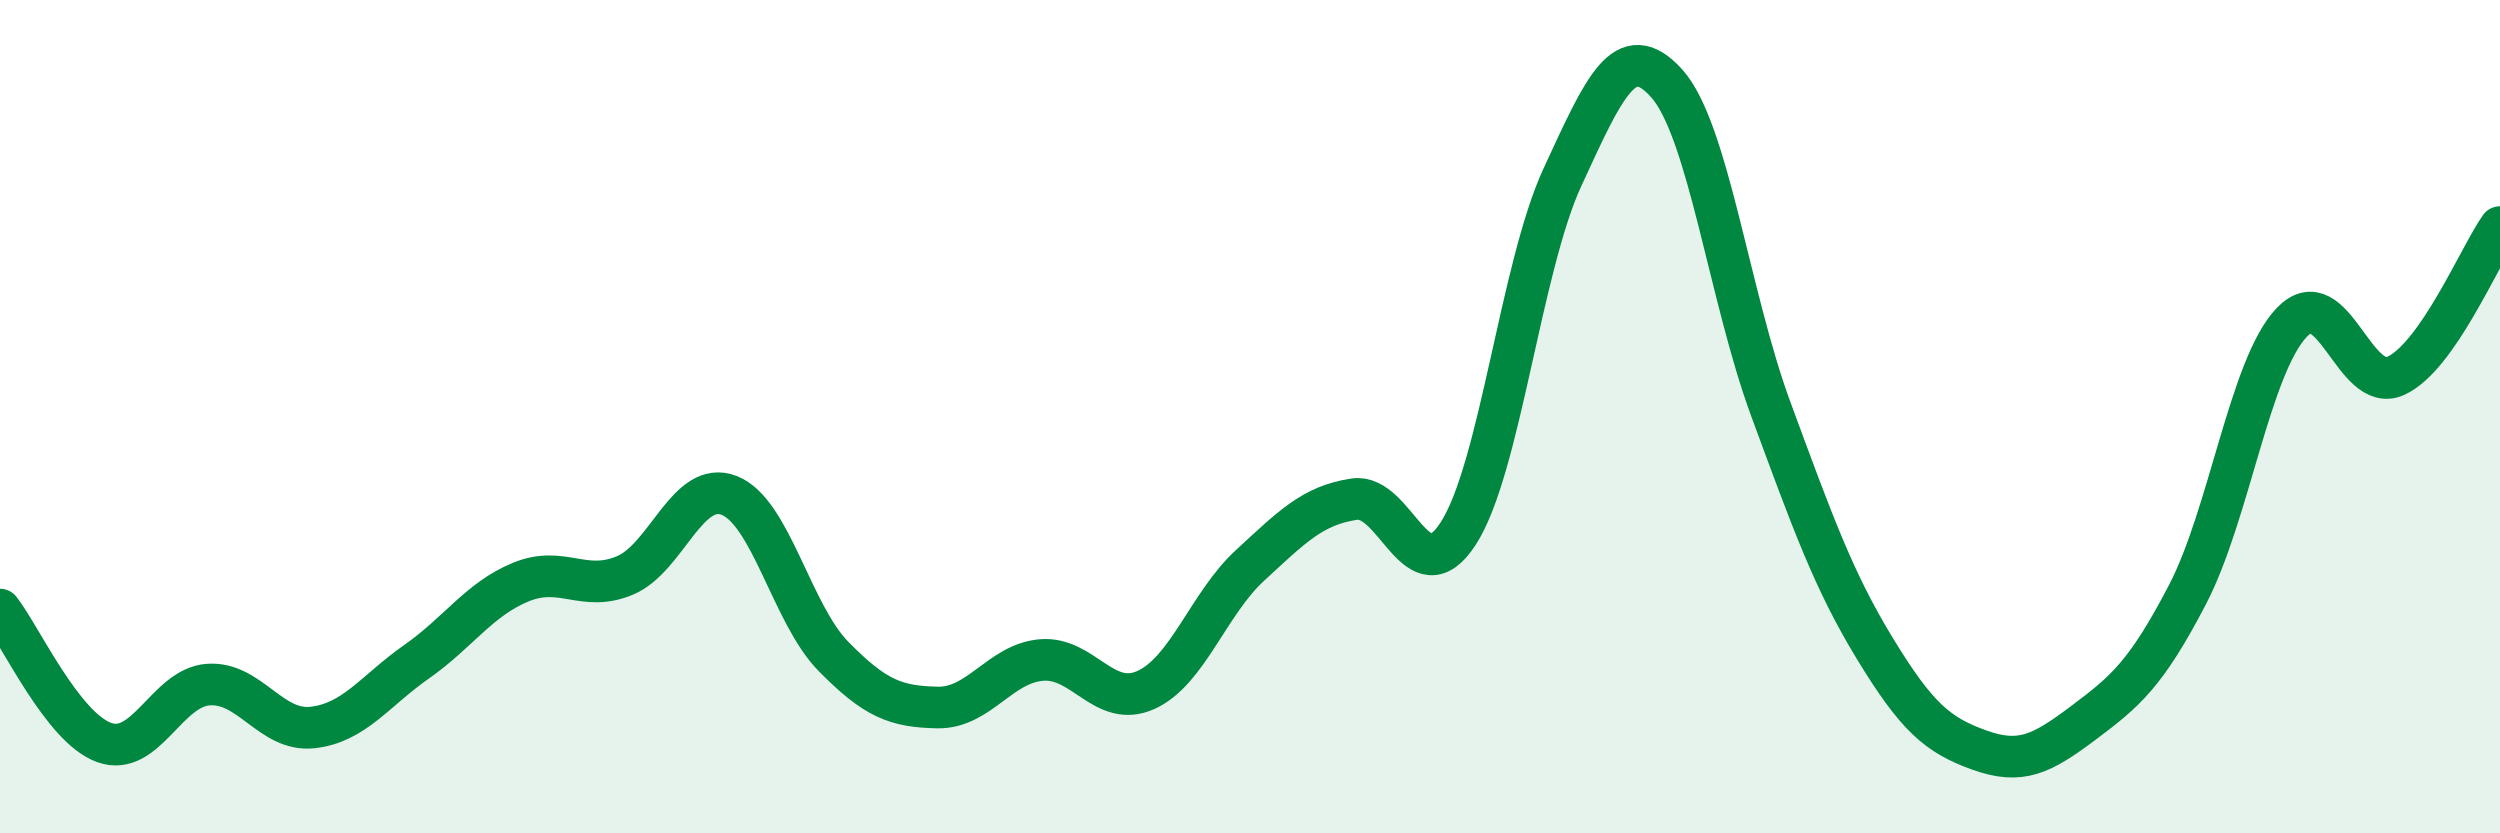 
    <svg width="60" height="20" viewBox="0 0 60 20" xmlns="http://www.w3.org/2000/svg">
      <path
        d="M 0,14.63 C 0.5,15.27 1.5,17.46 2.5,17.82 C 3.5,18.18 4,16.5 5,16.43 C 6,16.36 6.5,17.57 7.5,17.46 C 8.5,17.35 9,16.58 10,15.88 C 11,15.18 11.5,14.38 12.5,13.97 C 13.5,13.56 14,14.23 15,13.81 C 16,13.39 16.5,11.5 17.5,11.89 C 18.5,12.28 19,14.73 20,15.75 C 21,16.77 21.5,16.96 22.5,16.98 C 23.5,17 24,15.92 25,15.84 C 26,15.76 26.5,17.01 27.5,16.56 C 28.5,16.11 29,14.49 30,13.57 C 31,12.65 31.5,12.13 32.5,11.98 C 33.5,11.83 34,14.35 35,12.8 C 36,11.25 36.5,6.41 37.5,4.25 C 38.5,2.09 39,0.89 40,2 C 41,3.11 41.5,7.11 42.5,9.82 C 43.5,12.53 44,13.93 45,15.57 C 46,17.21 46.5,17.64 47.5,18 C 48.5,18.36 49,18.1 50,17.35 C 51,16.6 51.5,16.19 52.5,14.27 C 53.5,12.35 54,8.79 55,7.74 C 56,6.69 56.5,9.48 57.5,9.02 C 58.5,8.56 59.5,6.16 60,5.45L60 20L0 20Z"
        fill="#008740"
        opacity="0.1"
        stroke-linecap="round"
        stroke-linejoin="round"
      />
      <path
        d="M 0,14.63 C 0.5,15.27 1.5,17.46 2.5,17.82 C 3.5,18.18 4,16.5 5,16.43 C 6,16.36 6.5,17.57 7.5,17.46 C 8.5,17.35 9,16.58 10,15.88 C 11,15.18 11.5,14.38 12.5,13.97 C 13.5,13.56 14,14.23 15,13.81 C 16,13.39 16.5,11.5 17.5,11.89 C 18.5,12.28 19,14.73 20,15.75 C 21,16.77 21.5,16.96 22.5,16.98 C 23.5,17 24,15.92 25,15.84 C 26,15.76 26.5,17.01 27.5,16.56 C 28.5,16.11 29,14.49 30,13.57 C 31,12.65 31.5,12.13 32.5,11.98 C 33.5,11.83 34,14.35 35,12.8 C 36,11.25 36.5,6.41 37.5,4.25 C 38.5,2.09 39,0.89 40,2 C 41,3.11 41.5,7.11 42.5,9.82 C 43.5,12.53 44,13.93 45,15.57 C 46,17.21 46.5,17.64 47.5,18 C 48.5,18.36 49,18.1 50,17.35 C 51,16.6 51.5,16.19 52.5,14.27 C 53.5,12.35 54,8.79 55,7.74 C 56,6.69 56.5,9.48 57.5,9.02 C 58.5,8.56 59.5,6.16 60,5.45"
        stroke="#008740"
        stroke-width="1"
        fill="none"
        stroke-linecap="round"
        stroke-linejoin="round"
      />
    </svg>
  